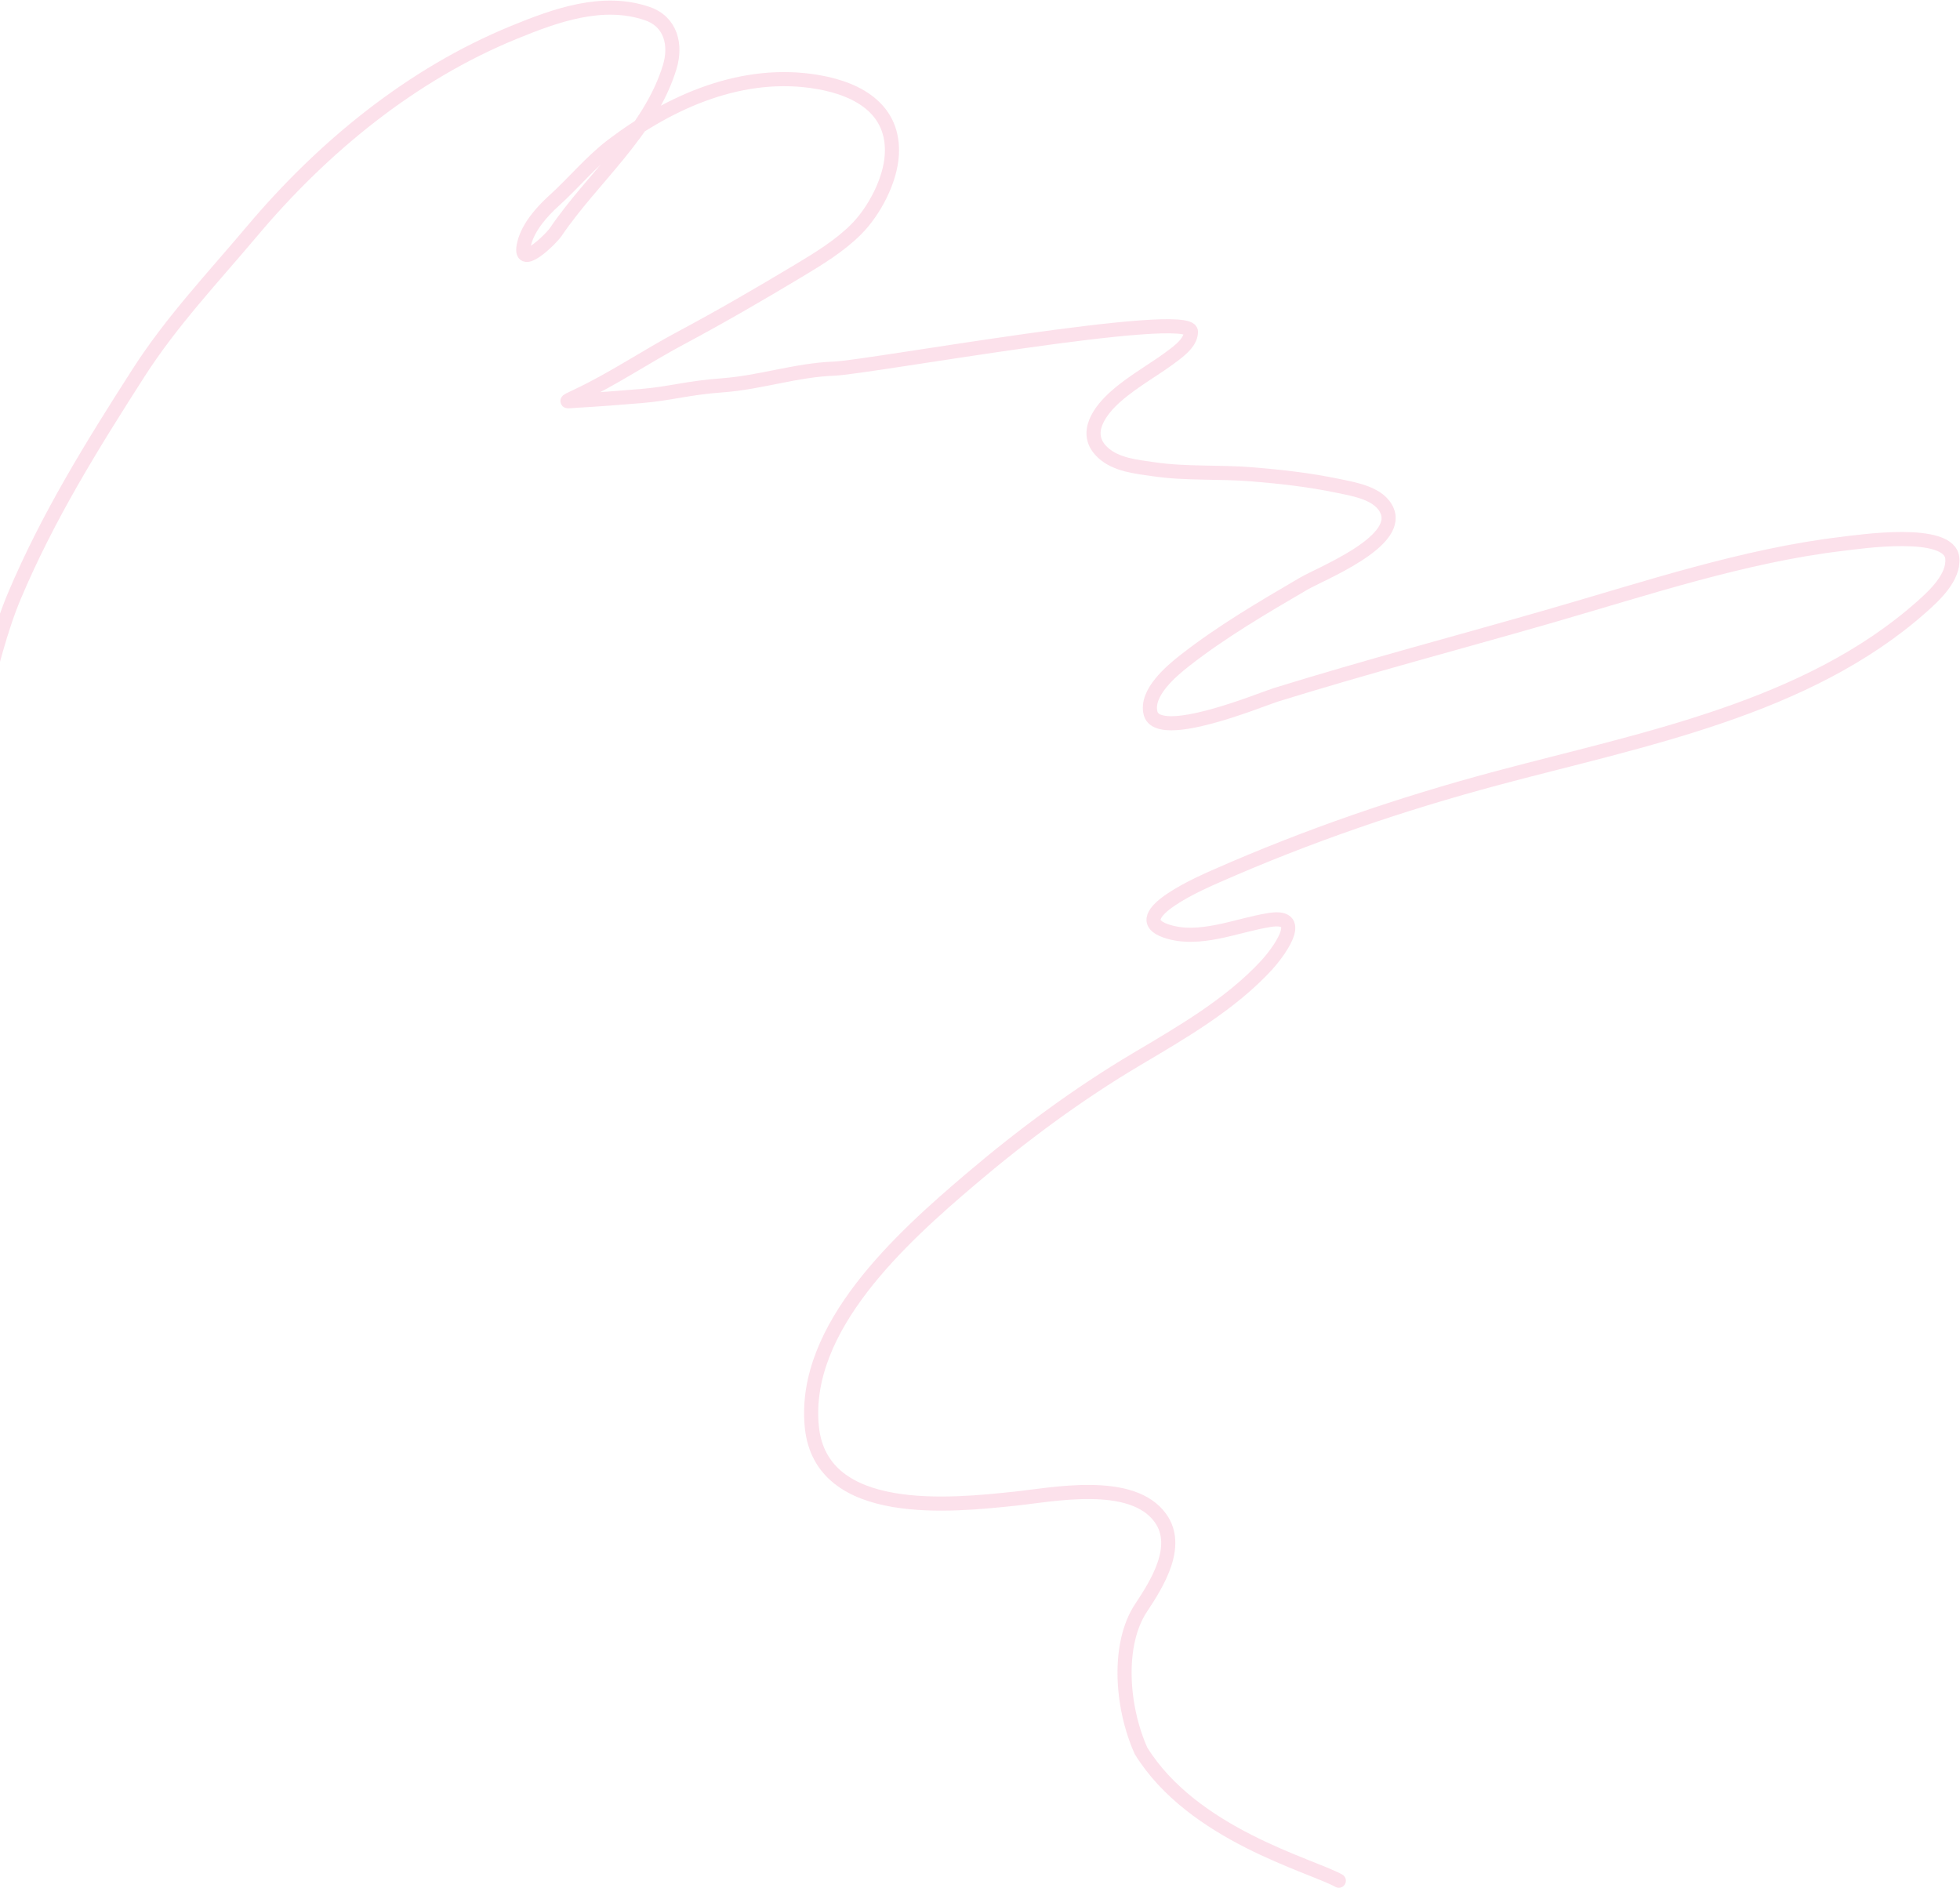 <?xml version="1.0" encoding="UTF-8"?> <svg xmlns="http://www.w3.org/2000/svg" width="1666" height="1605" viewBox="0 0 1666 1605" fill="none"><path d="M-35.894 743.435C-38.123 745.943 -37.85 747.711 -37.85 743.218C-37.85 723.904 -36.907 705.205 -34.808 685.855C-31.526 655.602 -24.52 627.899 -16.122 598.506C-7.479 568.257 -0.061 535.631 12.234 506.485C40.66 439.106 78.193 378.662 117.618 317.121C145.738 273.226 181 235.995 214.418 196.311C274.745 124.673 349.928 63.134 436.701 27.588C472.118 13.08 512.295 -1.534 550.342 11.618C570.335 18.529 574.965 38.313 569.246 57.031C552.425 112.078 503.818 150.934 472.553 196.962C467.95 203.739 439.517 231.112 445.61 206.74C449.1 192.781 460.685 179.8 471.032 170.454C487.985 155.142 502.235 137.432 520.574 123.52C570.362 85.749 631.898 58.754 695.38 69.742C731.291 75.957 760.085 94 758.067 131.342C756.868 153.508 743.042 179.611 727.647 195.007C713.473 209.181 695.603 220.013 678.431 230.316C645.423 250.121 612.531 269.231 578.589 287.353C548.792 303.261 521.064 322.176 490.479 336.568C478.156 342.368 481.265 341.082 490.154 340.588C507.453 339.627 527.315 338.103 545.5 336.568C570 334.5 584.5 329.641 614 327.5C646.202 325.163 676.806 314.471 709.069 313.319C737.68 312.297 1012.29 262.135 1012.29 281.921C1012.29 290.023 1004.55 296.415 998.601 301.042C982.309 313.714 964.371 322.947 948.735 336.677C935.271 348.498 919.841 368.308 937.327 384.588C948.706 395.183 965.887 396.662 980.567 398.821C1008.26 402.893 1036.56 400.854 1064.44 403.166C1089.01 405.204 1113.08 407.889 1137.23 412.944C1151.04 415.835 1173.01 419.176 1179.17 434.455C1189.94 461.198 1122.82 487.477 1107.79 496.273C1073.44 516.372 1038.21 536.977 1006.86 561.567C995.462 570.506 973.661 588.918 977.959 606.111C984.198 631.065 1072.47 594.29 1084.1 590.684C1161.82 566.586 1240.49 545.867 1318.66 523.325C1398.8 500.218 1482.65 472.124 1565.72 462.268C1579.88 460.588 1657.25 448.929 1659.48 474.544C1660.87 490.634 1644.48 505.942 1633.73 515.503C1535.69 602.646 1395.5 628.462 1272.38 661.41C1190.54 683.31 1111.61 710.317 1034.02 744.522C1025.64 748.214 954.166 778.577 990.997 791.238C1019.34 800.983 1051.3 786.254 1079.32 781.895C1112.07 776.8 1084.61 811.662 1076.82 820.137C1046.24 853.439 1004.65 877.402 966.009 900.315C916.369 929.753 868.602 965.142 824.665 1002.55C767.128 1051.53 681.581 1128.02 690.056 1212.77C697.934 1291.56 809.922 1279.29 862.364 1273.83C894.403 1270.49 962.204 1256.42 986.434 1290.34C1003.67 1314.48 983.121 1346.6 969.811 1366.72C949.749 1397.04 952.756 1449.63 969.811 1488C1014 1559.5 1114.08 1585.21 1138 1598.5" stroke="#F7B4CD" stroke-opacity="0.4" stroke-width="12" stroke-linecap="round"></path></svg> 